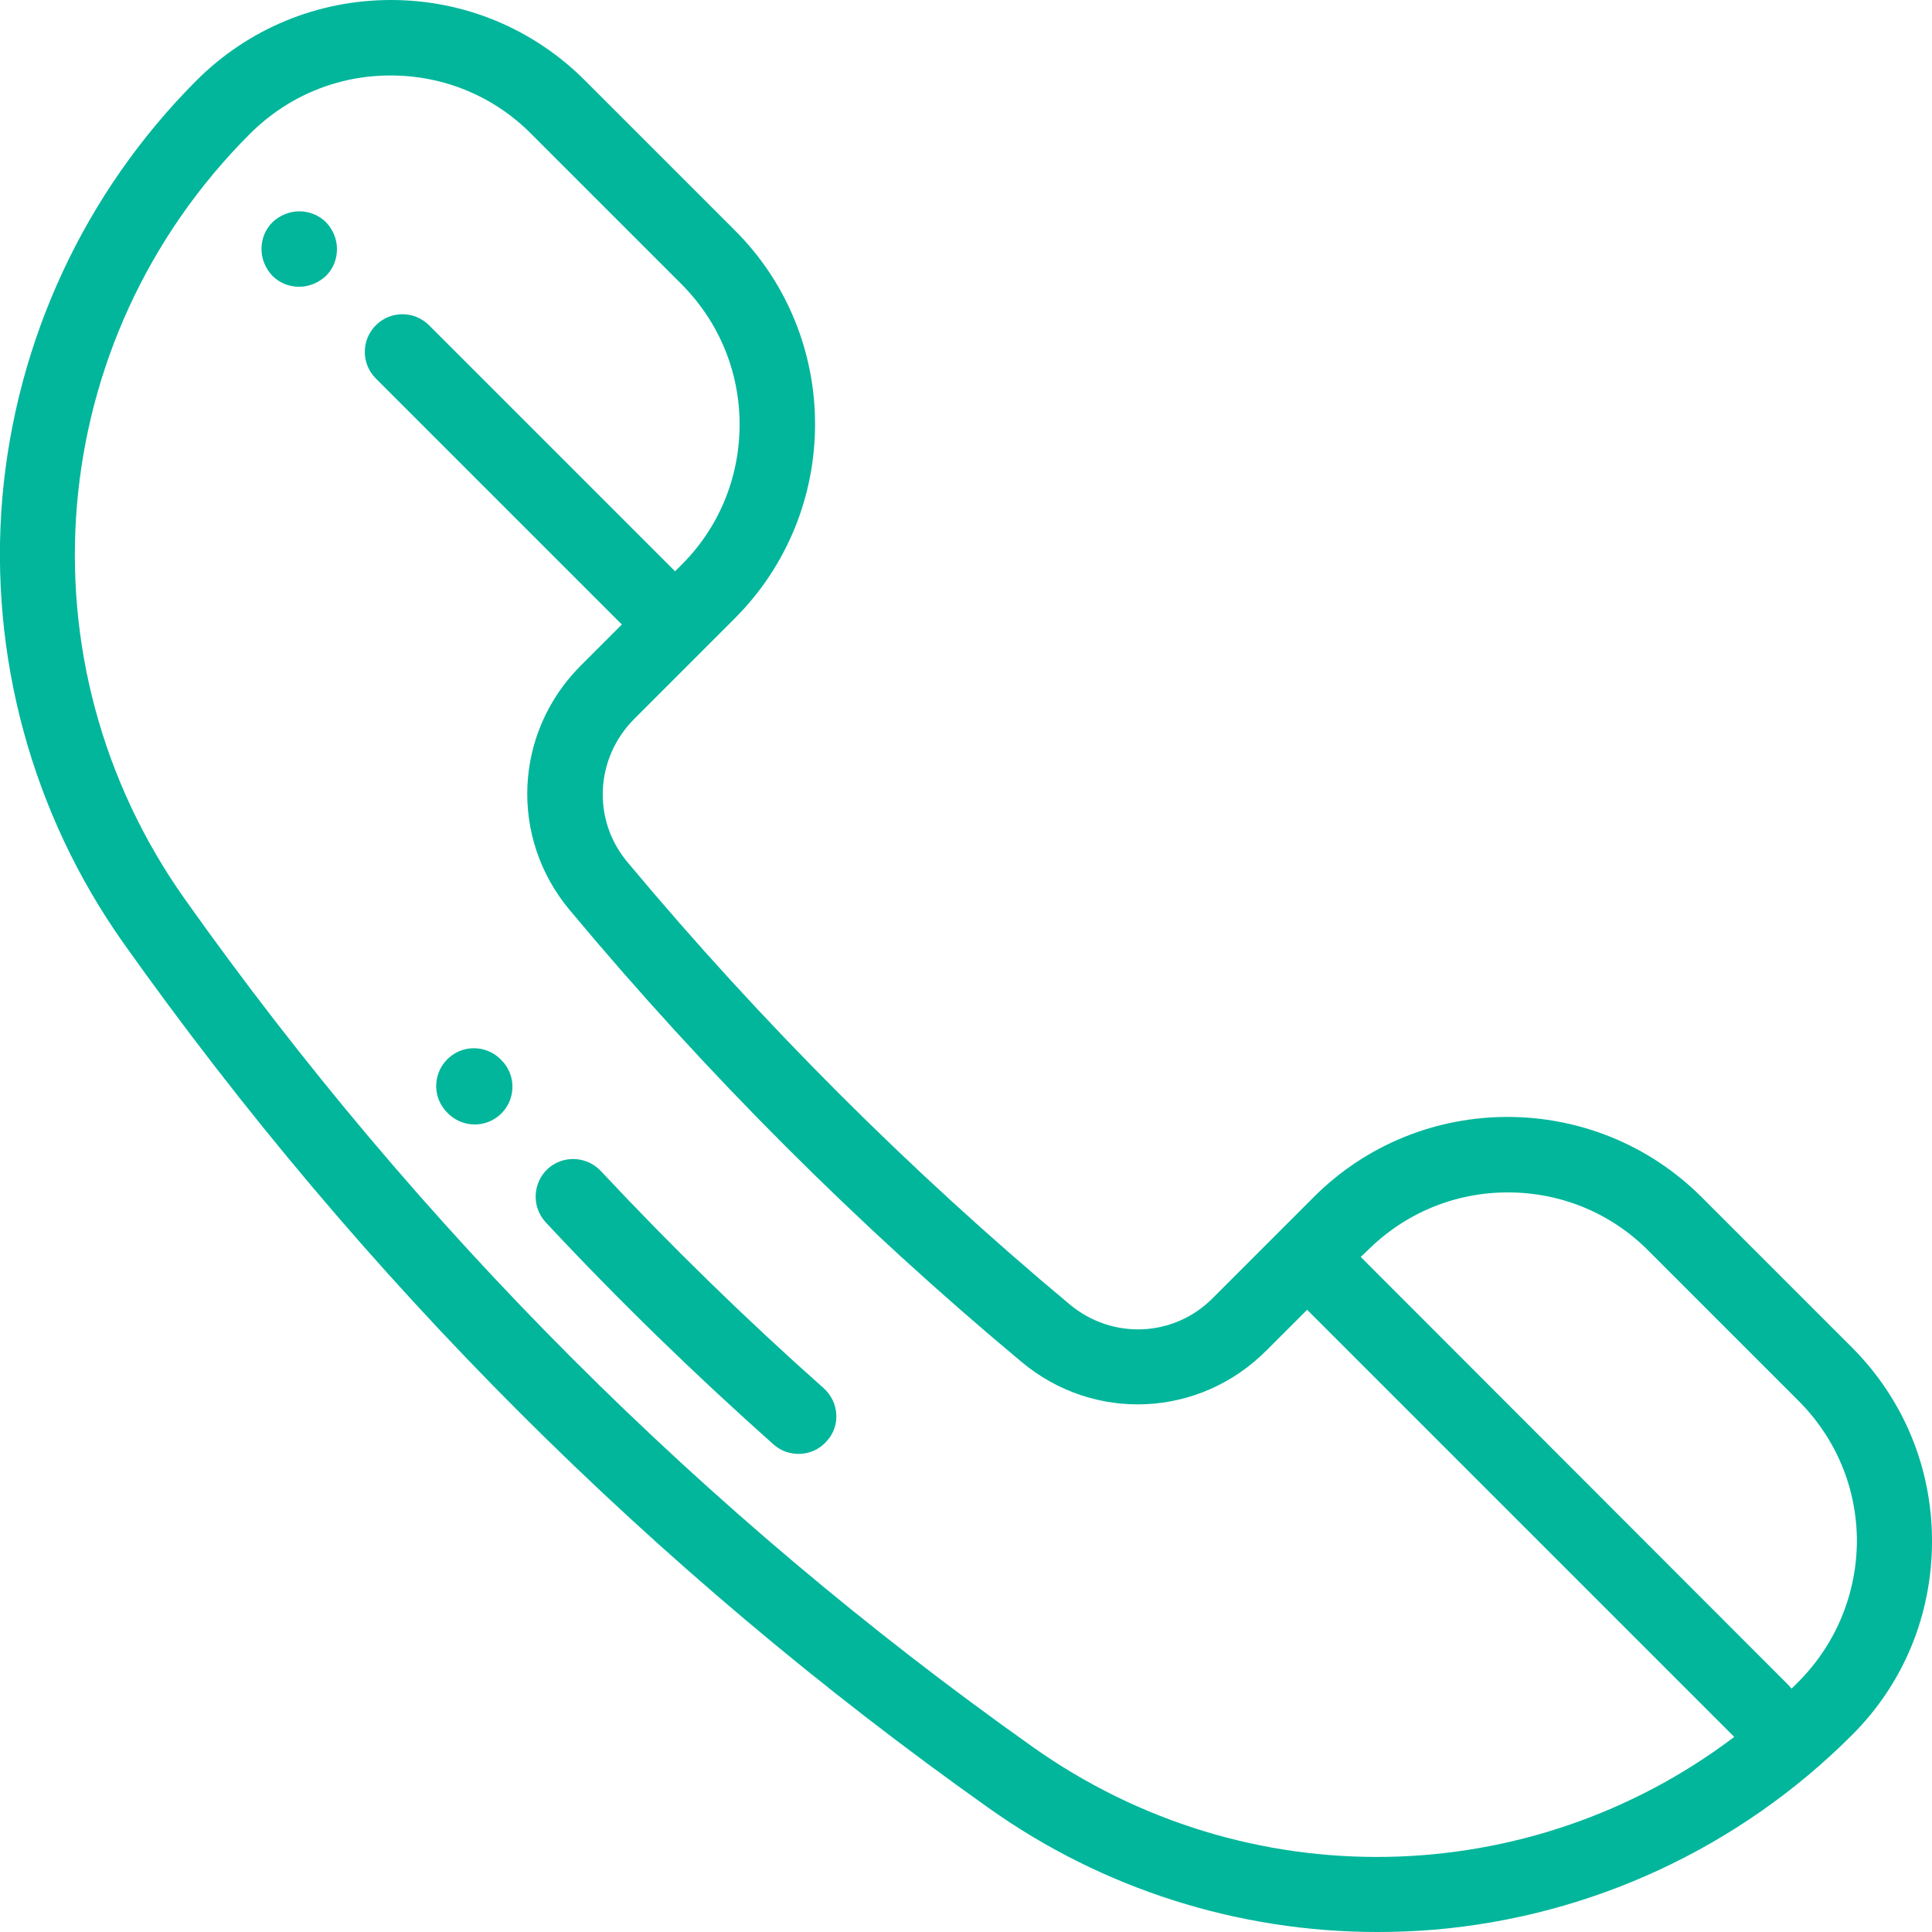 <?xml version="1.0" encoding="UTF-8"?> <svg xmlns:svgjs="http://svgjs.com/svgjs" xmlns="http://www.w3.org/2000/svg" xmlns:xlink="http://www.w3.org/1999/xlink" version="1.1" id="Layer_1" x="0px" y="0px" viewBox="0 0 512 512" style="enable-background:new 0 0 512 512;" xml:space="preserve"> <style type="text/css"> .st0{fill:#01B69B;} </style> <g> <path class="st0" d="M490.7,357L451,317.3c-28.4-28.4-74.6-28.4-102.9,0L321.4,344c-10.3,10.4-26.6,11.1-37.9,1.7 c-42.4-35.4-81.8-74.8-117.2-117.2c-9.4-11.2-8.6-27.5,1.7-37.9l26.7-26.7c28.4-28.4,28.4-74.6,0-102.9L155,21.3 C141.3,7.6,123,0,103.6,0S65.8,7.6,52.1,21.3C22.4,51,4.2,90.3,0.6,132.1c-3.5,41.8,7.9,83.6,32.1,117.8 C95.9,339,173,416.1,262.1,479.2C292.2,500.6,328.2,512,365,512c5,0,10-0.2,14.9-0.6c41.8-3.5,81.1-21.8,110.8-51.5 c13.8-13.7,21.3-32,21.3-51.5S504.4,370.7,490.7,357z M273.6,462.9c-87.2-61.8-162.8-137.4-224.6-224.6 C4.4,175.4,11.6,90.1,66.2,35.5c10-10,23.2-15.5,37.3-15.5c14.1,0,27.4,5.5,37.3,15.5l39.7,39.7c10,10,15.5,23.2,15.5,37.3 s-5.5,27.4-15.5,37.3l-1.6,1.6l-65.2-65.2c-3.9-3.9-10.2-3.9-14.1,0c-3.9,3.9-3.9,10.2,0,14.1l65.2,65.2l-10.9,10.9 c-17.7,17.7-19,45.6-2.9,64.8c36.1,43.3,76.4,83.6,119.7,119.7c19.2,16.1,47.1,14.8,64.8-2.9l10.9-10.9l113.2,113.2 C405.4,501.3,330.4,503.2,273.6,462.9z M476.5,445.8c-0.6,0.6-1.1,1.1-1.7,1.7c-0.2-0.2-0.4-0.4-0.6-0.7L360.6,333.1l1.7-1.6 c10-10,23.2-15.5,37.3-15.5s27.4,5.5,37.3,15.5l39.7,39.7c10,10,15.5,23.2,15.5,37.3C492,422.5,486.5,435.8,476.5,445.8z"></path> <path class="st0" d="M79.3,56c-2.6,0-5.2,1.1-7.1,2.9c-1.9,1.9-2.9,4.4-2.9,7.1s1.1,5.2,2.9,7.1c1.9,1.9,4.4,2.9,7.1,2.9 c2.6,0,5.2-1.1,7.1-2.9c1.9-1.9,2.9-4.4,2.9-7.1s-1.1-5.2-2.9-7.1C84.5,57,81.9,56,79.3,56z"></path> <path class="st0" d="M218.3,367.9c-20.5-18.2-40.4-37.6-59.1-57.6c-3.8-4-10.1-4.2-14.1-0.5c-4,3.8-4.2,10.1-0.5,14.1 c19.1,20.5,39.5,40.3,60.4,58.9c1.9,1.7,4.3,2.5,6.6,2.5c2.8,0,5.5-1.1,7.5-3.4C222.8,377.9,222.4,371.6,218.3,367.9z"></path> <path class="st0" d="M133.2,281.3c-3.6-4.2-9.9-4.7-14.1-1.1c-4.2,3.6-4.7,9.9-1.1,14.1l0.2,0.2c2,2.3,4.8,3.5,7.6,3.5 c2.3,0,4.6-0.8,6.5-2.4c4.2-3.6,4.7-9.9,1.1-14.1L133.2,281.3z"></path> </g> </svg> 